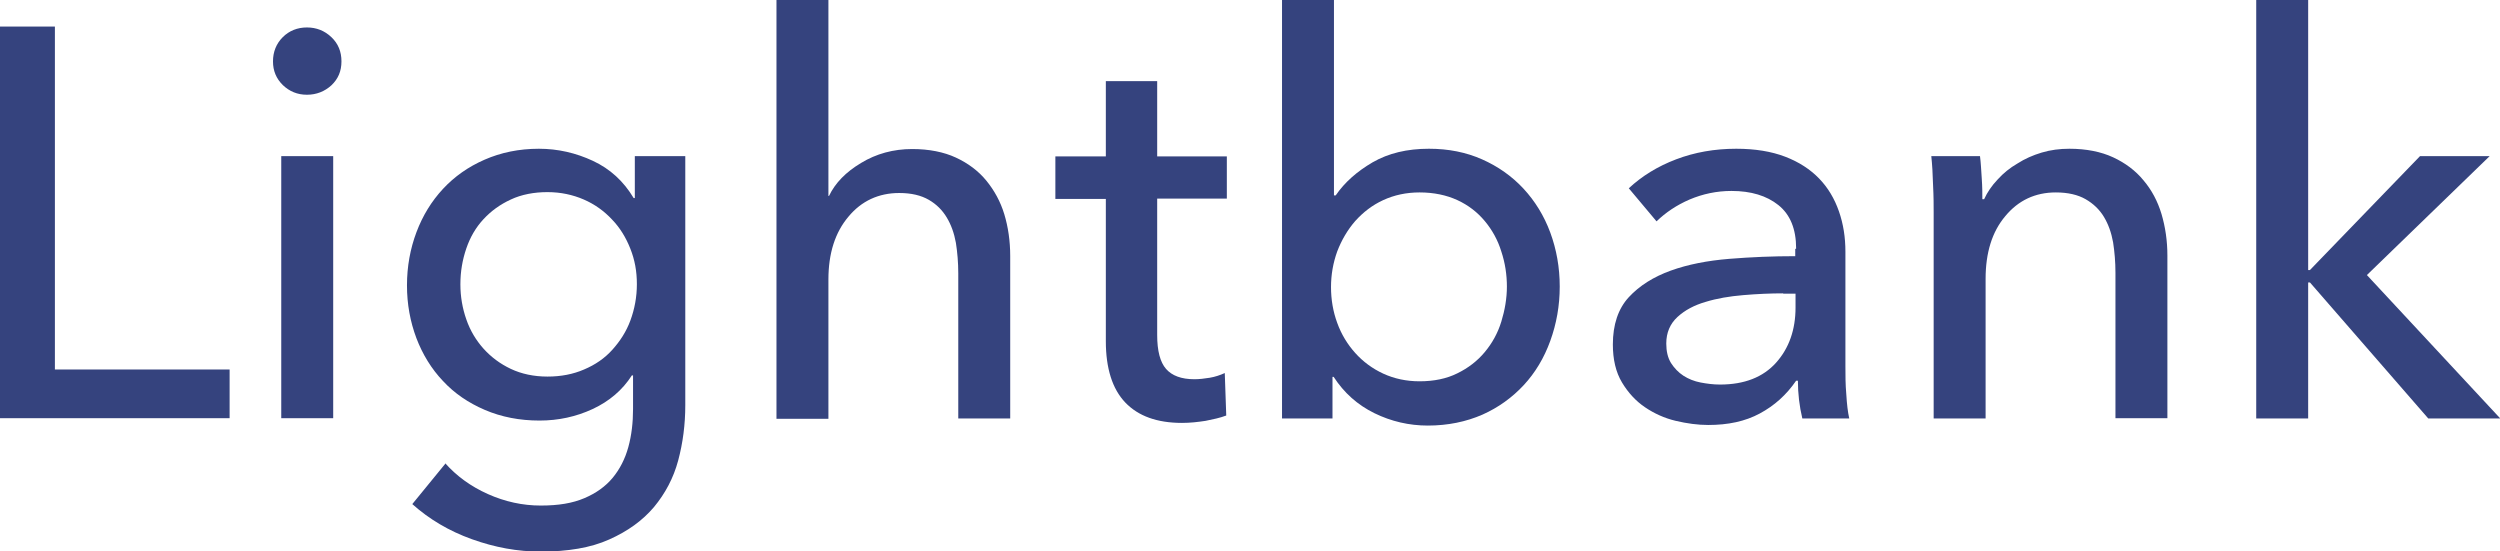 <?xml version="1.0" encoding="UTF-8"?>
<svg id="Ebene_2" data-name="Ebene 2" xmlns="http://www.w3.org/2000/svg" viewBox="0 0 84.71 18.67">
  <defs>
    <style>
      .cls-1 {
        fill: #35437e;
      }
    </style>
  </defs>
  <g id="Typo">
    <g>
      <path class="cls-1" d="M1.86,12.52h5.92v1.65H0V.9h1.86v11.62Z"/>
      <path class="cls-1" d="M11.57,2.08c0,.33-.11.59-.34.81-.23.21-.51.32-.83.32s-.59-.11-.82-.33c-.22-.22-.33-.48-.33-.8s.11-.6.33-.82c.22-.22.5-.33.82-.33s.6.11.83.33c.23.22.34.49.34.82ZM11.29,14.17h-1.76V5.29h1.76v8.89Z"/>
      <path class="cls-1" d="M15.08,15.69c.39.44.87.79,1.45,1.05.58.26,1.18.39,1.79.39s1.08-.08,1.48-.25.72-.4.96-.69c.24-.29.42-.64.53-1.04s.16-.83.16-1.29v-1.14h-.04c-.32.5-.77.88-1.33,1.14-.56.26-1.16.39-1.8.39-.67,0-1.29-.12-1.85-.36-.56-.24-1.03-.56-1.42-.98-.39-.41-.69-.9-.9-1.45-.21-.56-.32-1.15-.32-1.79s.11-1.24.32-1.8.51-1.05.9-1.47c.39-.42.86-.75,1.41-.99.55-.24,1.16-.37,1.84-.37.64,0,1.25.14,1.83.41.58.27,1.04.69,1.38,1.26h.04v-1.42h1.71v8.44c0,.65-.08,1.27-.24,1.87s-.44,1.12-.82,1.58c-.39.46-.89.82-1.52,1.1-.62.28-1.4.41-2.32.41-.78,0-1.55-.14-2.33-.42-.78-.28-1.45-.68-2.02-1.19l1.12-1.37ZM15.6,9.64c0,.41.07.81.2,1.18.13.38.33.71.58.99.26.29.57.52.93.69.36.17.78.26,1.24.26s.87-.08,1.24-.24c.38-.16.7-.38.96-.67s.47-.61.61-.99c.14-.38.22-.79.22-1.23s-.07-.82-.22-1.2-.35-.71-.62-.99c-.27-.29-.59-.52-.96-.68s-.78-.25-1.23-.25-.88.08-1.24.25c-.37.17-.67.39-.93.67s-.45.61-.58.99c-.13.38-.2.78-.2,1.21Z"/>
      <path class="cls-1" d="M28.09,6.64c.21-.44.57-.81,1.09-1.12.51-.31,1.09-.47,1.73-.47.57,0,1.07.1,1.48.29.41.19.76.45,1.03.78s.48.71.61,1.14.2.91.2,1.41v5.51h-1.76v-4.92c0-.36-.03-.71-.08-1.03-.06-.33-.16-.61-.31-.86-.15-.25-.35-.45-.61-.6s-.59-.23-1-.23c-.7,0-1.28.27-1.72.8-.45.53-.68,1.24-.68,2.13v4.72h-1.76V0h1.76v6.64h.04Z"/>
      <path class="cls-1" d="M41.57,6.73h-2.36v4.62c0,.54.1.92.3,1.15.2.23.52.35.96.35.16,0,.34-.02.52-.05s.36-.09.51-.16l.05,1.44c-.21.08-.45.13-.7.18-.26.04-.52.07-.8.07-.84,0-1.48-.23-1.92-.69-.44-.46-.66-1.16-.66-2.08v-4.82h-1.71v-1.44h1.71v-2.55h1.74v2.55h2.36v1.44Z"/>
      <path class="cls-1" d="M45.15,12.77v1.41h-1.71V0h1.76v6.62h.06c.3-.44.72-.81,1.25-1.12.54-.31,1.17-.46,1.91-.46.66,0,1.26.12,1.8.36.54.24,1.01.57,1.4.99s.7.92.91,1.49c.21.57.32,1.18.32,1.83s-.11,1.26-.32,1.84c-.21.58-.51,1.08-.9,1.5s-.86.76-1.4,1c-.55.24-1.17.37-1.85.37-.63,0-1.24-.14-1.81-.42-.57-.28-1.03-.69-1.38-1.23h-.04ZM51.06,9.72c0-.41-.06-.81-.19-1.2-.12-.39-.31-.73-.56-1.03s-.56-.54-.93-.71c-.37-.17-.8-.26-1.28-.26-.45,0-.86.09-1.23.26-.37.17-.68.41-.95.71-.26.3-.46.64-.61,1.03-.14.39-.21.79-.21,1.21s.07.83.21,1.21c.14.39.35.73.61,1.02.26.29.58.53.95.7.37.17.78.26,1.23.26.49,0,.92-.09,1.28-.27.37-.18.68-.42.93-.72s.44-.64.56-1.03c.12-.39.19-.79.19-1.2Z"/>
      <path class="cls-1" d="M60.86,8.42c0-.66-.2-1.15-.6-1.47-.4-.32-.93-.48-1.59-.48-.5,0-.97.1-1.42.29-.44.19-.81.44-1.12.74l-.94-1.12c.44-.41.97-.74,1.6-.98s1.31-.36,2.04-.36c.64,0,1.19.09,1.66.27.47.18.85.43,1.15.74.3.31.52.68.67,1.11s.22.88.22,1.37v3.88c0,.3,0,.62.03.95.02.33.05.6.1.82h-1.59c-.1-.42-.15-.85-.15-1.28h-.06c-.33.48-.73.84-1.23,1.11s-1.08.39-1.75.39c-.35,0-.72-.05-1.1-.14s-.73-.25-1.04-.46-.57-.49-.78-.84c-.21-.35-.31-.78-.31-1.29,0-.67.18-1.21.54-1.6.36-.39.84-.69,1.42-.9s1.25-.34,1.99-.4,1.48-.09,2.23-.09v-.24ZM60.43,9.94c-.44,0-.89.02-1.36.06-.47.04-.89.11-1.28.23-.38.11-.7.28-.95.51s-.38.53-.38.9c0,.26.05.48.16.66.11.17.25.32.42.43.17.11.37.19.58.23s.43.07.66.07c.83,0,1.46-.25,1.9-.74.44-.49.66-1.12.66-1.87v-.47h-.43Z"/>
      <path class="cls-1" d="M67.09,5.29c.03.22.04.48.06.76s.02.52.02.7h.06c.11-.24.26-.46.46-.67.19-.21.41-.39.67-.54.25-.16.52-.28.82-.37.3-.09.61-.13.94-.13.57,0,1.07.1,1.48.29.41.19.76.45,1.03.78.28.33.48.71.61,1.14.13.44.2.91.2,1.41v5.51h-1.76v-4.93c0-.36-.03-.71-.08-1.03-.06-.33-.16-.61-.31-.86s-.36-.45-.62-.6c-.26-.15-.6-.23-1.01-.23-.7,0-1.27.27-1.71.8-.45.53-.67,1.24-.67,2.13v4.73h-1.76v-6.98c0-.24,0-.54-.02-.92-.01-.38-.03-.71-.06-.99h1.67Z"/>
      <path class="cls-1" d="M78.21,9.15h.06l3.73-3.86h2.36l-4.16,4.03,4.52,4.86h-2.44l-4.01-4.61h-.06v4.61h-1.76V0h1.76v9.15Z"/>
    </g>
  </g>
</svg>